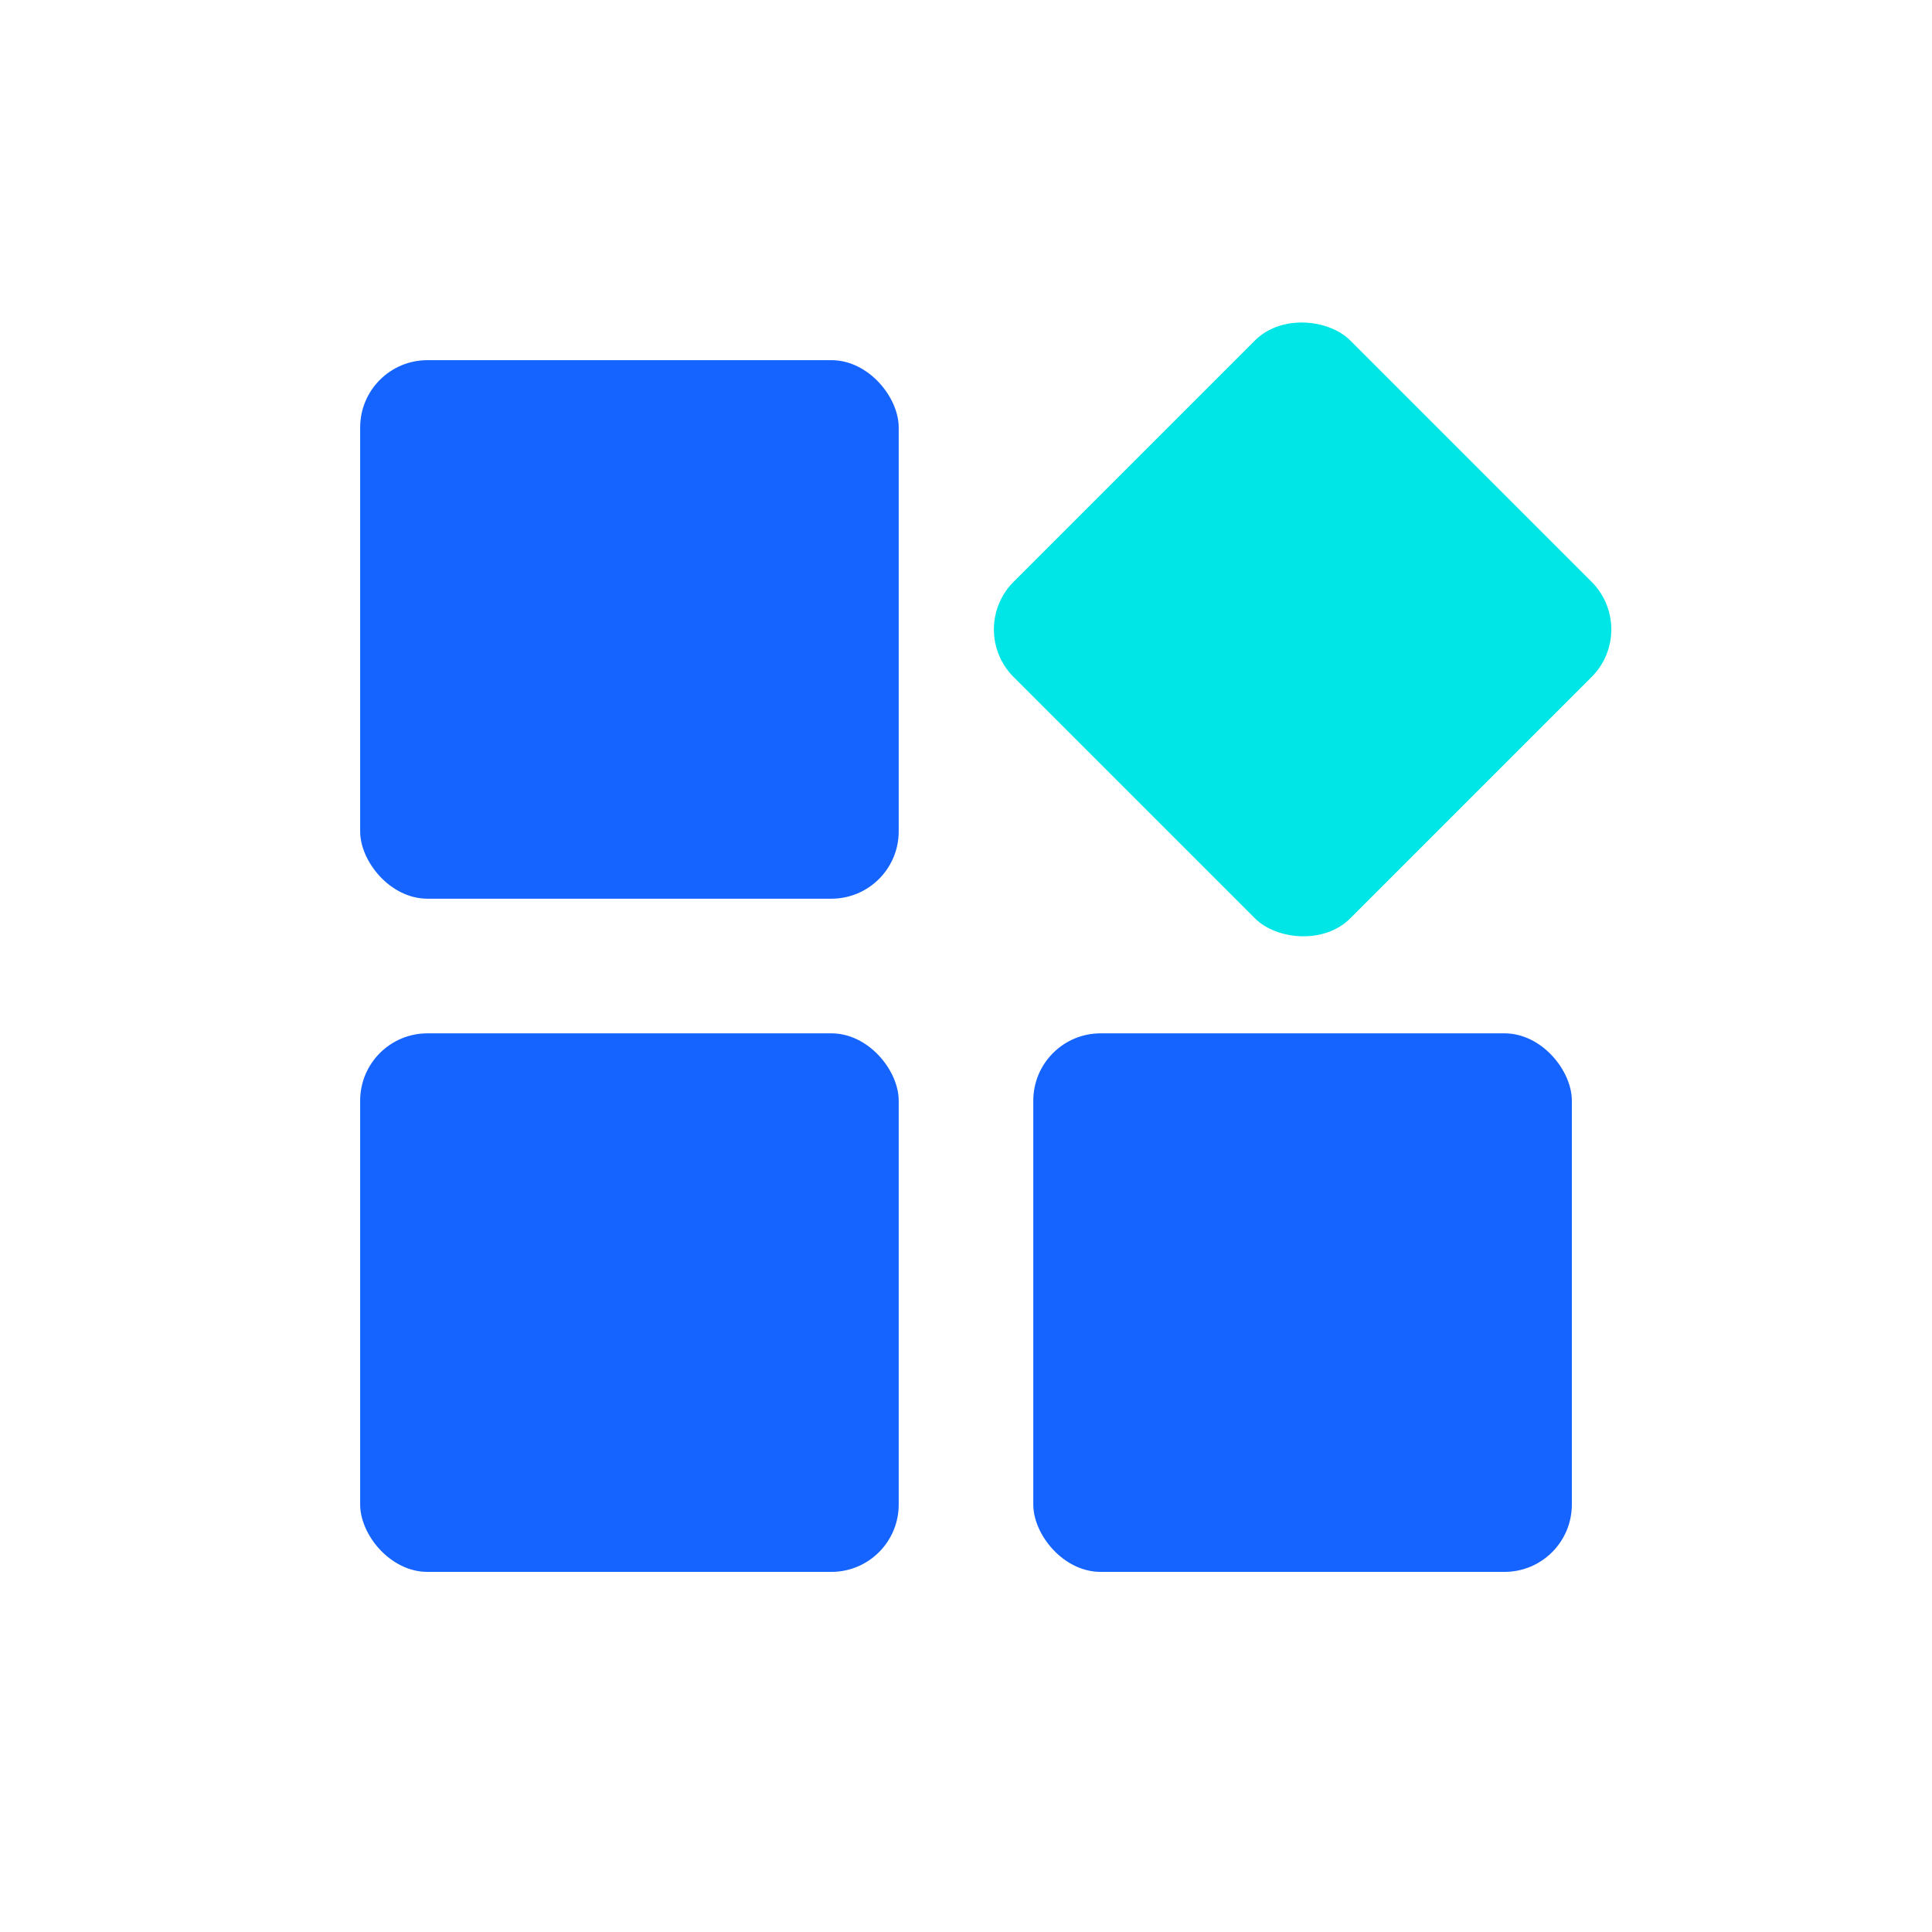 <svg width="41" height="41" viewBox="0 0 41 41" fill="none" xmlns="http://www.w3.org/2000/svg">
<rect x="7.643" y="7.643" width="11.429" height="11.429" rx="1.429" fill="#1664FF"/>
<rect x="7.643" y="21.929" width="11.429" height="11.429" rx="1.429" fill="#1664FF"/>
<rect x="20.5" y="13.357" width="10.102" height="10.102" rx="1.429" transform="rotate(-45 20.5 13.357)" fill="#00E5E5"/>
<rect x="21.928" y="21.929" width="11.429" height="11.429" rx="1.429" fill="#1664FF"/>
</svg>
